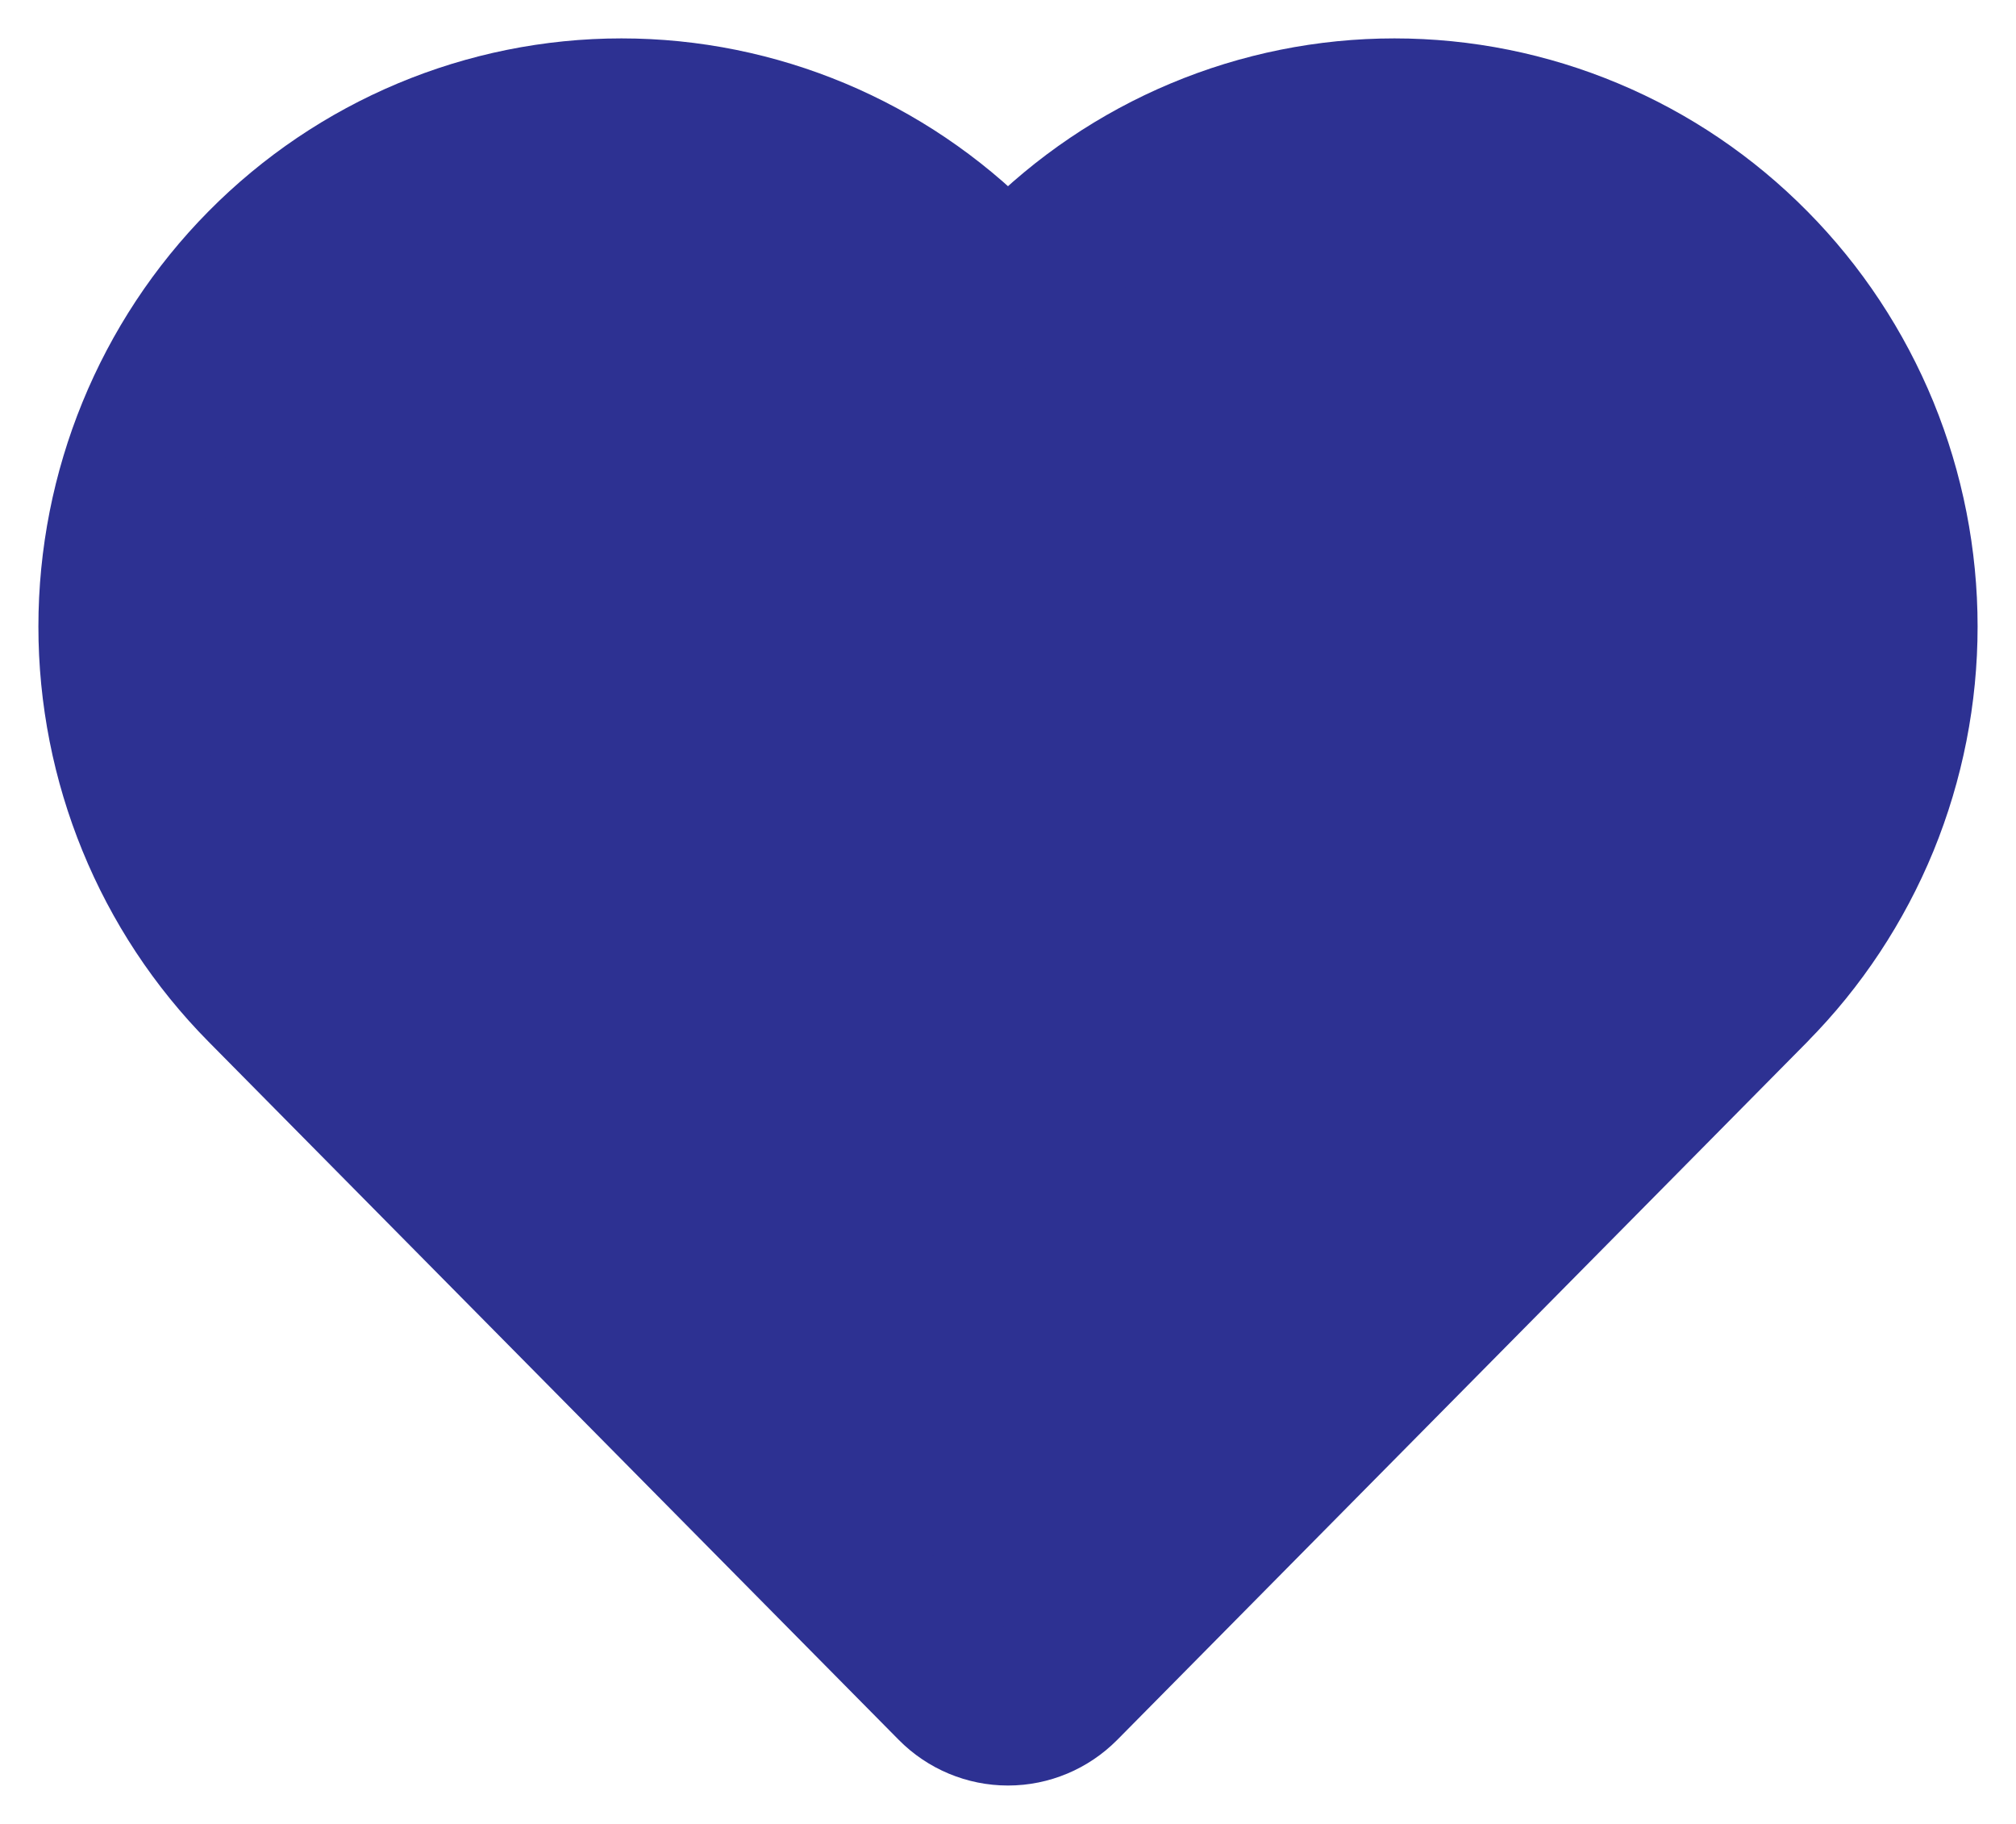 <svg width="21" height="19" viewBox="0 0 21 19" fill="none" xmlns="http://www.w3.org/2000/svg">
<path d="M10.5 3.06L10.207 2.764C9.218 1.764 7.876 1.2 6.474 1.2C5.072 1.2 3.73 1.764 2.741 2.764C1.753 3.763 1.2 5.117 1.2 6.527C1.2 7.936 1.753 9.29 2.741 10.289L3.604 11.162L9.931 17.562C10.081 17.714 10.286 17.8 10.5 17.8C10.714 17.8 10.918 17.714 11.069 17.562L17.396 11.162L18.258 10.29C18.258 10.29 18.258 10.29 18.258 10.289C18.747 9.795 19.135 9.207 19.4 8.562C19.664 7.916 19.8 7.225 19.8 6.527C19.8 5.828 19.664 5.137 19.4 4.491C19.135 3.846 18.748 3.259 18.258 2.764C17.769 2.269 17.188 1.875 16.547 1.607C15.906 1.338 15.22 1.2 14.525 1.2C13.832 1.2 13.145 1.338 12.504 1.607C11.864 1.875 11.282 2.269 10.793 2.764C10.793 2.764 10.793 2.764 10.793 2.764L10.5 3.06Z" fill="#2D3192" stroke="#2D3192" stroke-width="1.6" stroke-linecap="round" stroke-linejoin="round"/>
</svg>

